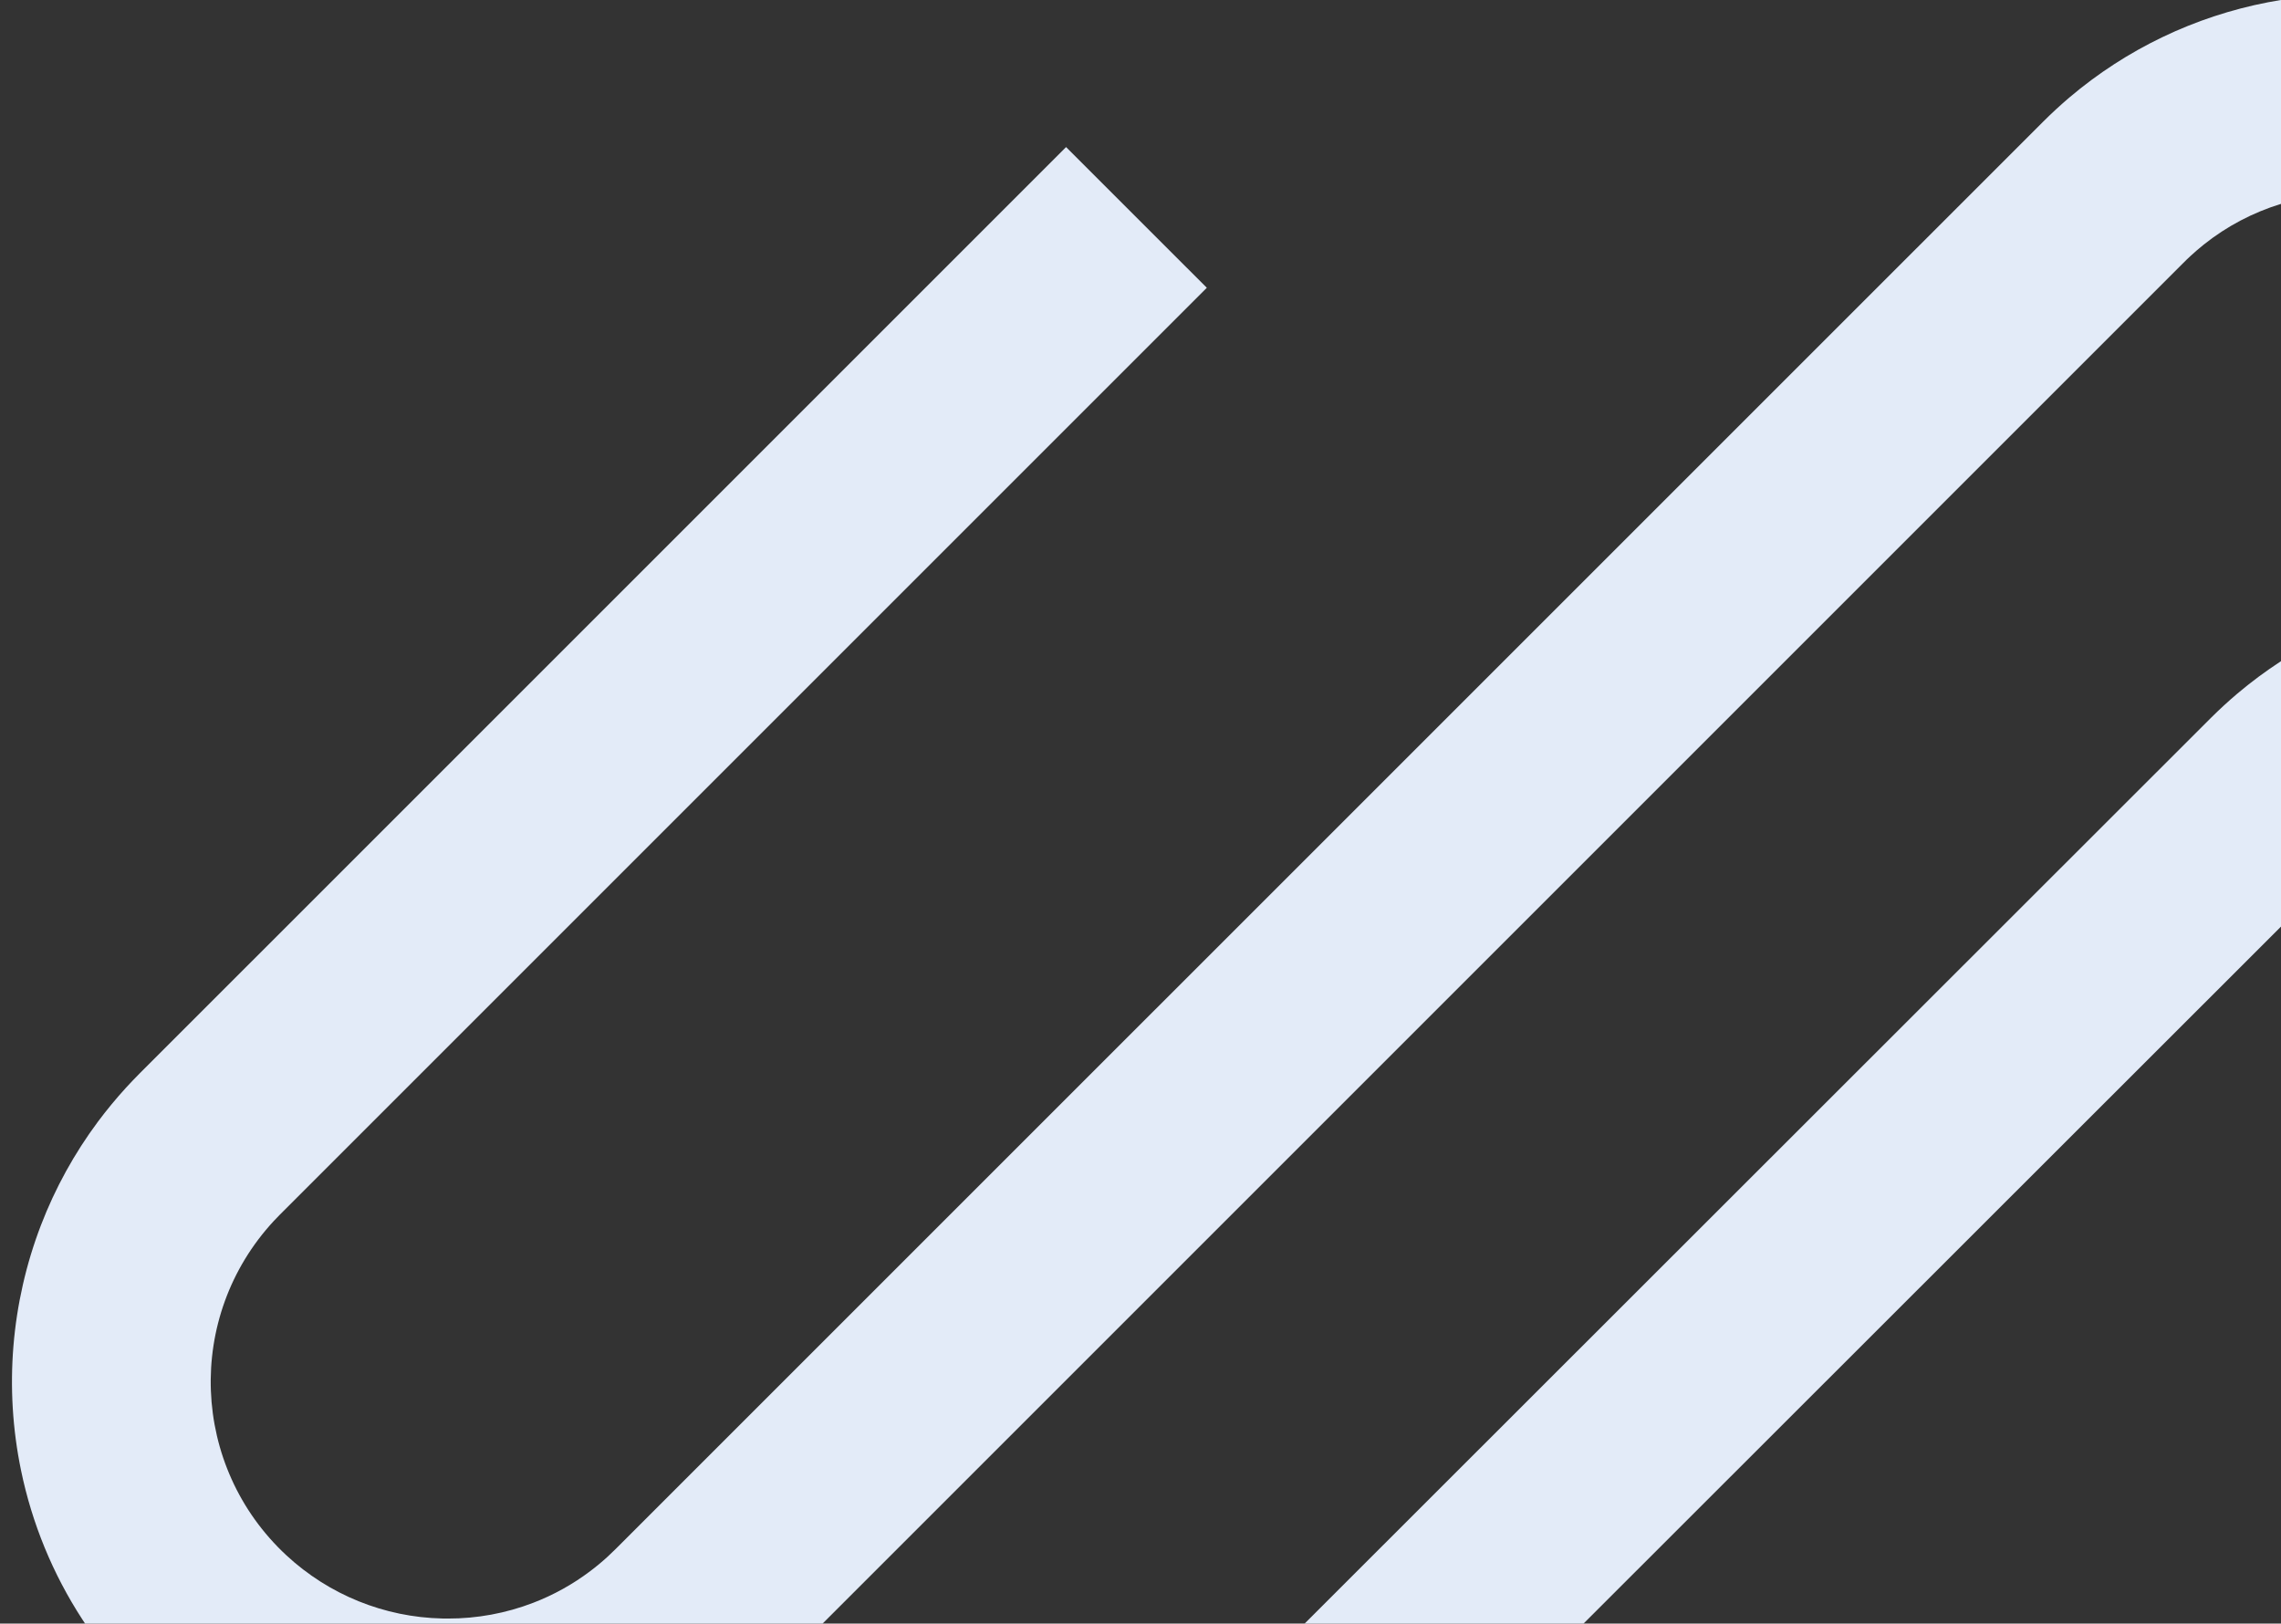 <?xml version="1.0" encoding="utf-8"?>
<!-- Generator: Adobe Illustrator 16.0.0, SVG Export Plug-In . SVG Version: 6.00 Build 0)  -->
<!DOCTYPE svg PUBLIC "-//W3C//DTD SVG 1.1//EN" "http://www.w3.org/Graphics/SVG/1.1/DTD/svg11.dtd">
<svg version="1.1" id="Layer_1" xmlns="http://www.w3.org/2000/svg" xmlns:xlink="http://www.w3.org/1999/xlink" x="0px" y="0px"
	 width="280.002px" height="199.311px" viewBox="0 0 280.002 199.311" enable-background="new 0 0 280.002 199.311"
	 xml:space="preserve">
<rect x="0" y="0" width="280.002" height="199.311" fill="#333333" stroke="none"/>
<g id="sluzba1" transform="translate(-120 -1516.69)" fill="#E3EBF8">
	<path d="M388.871,1548.136c0.505-0.469,1.062-0.948,1.655-1.425c2.817-2.246,6.035-3.94,9.48-4.994v-25.031
		c-0.531,0.086-1.074,0.187-1.613,0.286c-8.988,1.737-17.377,5.759-24.358,11.678c-1.097,0.933-2.185,1.935-3.232,2.979
		l-175.228,175.214c-0.371,0.366-0.677,0.66-0.971,0.93c-0.696,0.638-1.416,1.236-2.141,1.78c-2.146,1.623-4.509,2.936-7.021,3.9
		c-3.34,1.283-6.887,1.937-10.464,1.93l-0.678-0.007c-7.109-0.153-13.915-2.907-19.13-7.742
		c-11.77-10.91-12.465-29.295-1.554-41.064l0.747-0.776l113.779-113.777l-17.276-17.272l-113.767,113.763
		c-0.614,0.622-1.145,1.179-1.624,1.7c-1.233,1.354-2.395,2.761-3.456,4.184c-2.898,3.895-5.25,8.168-6.991,12.699
		c-3.672,9.581-4.523,20.013-2.454,30.062c1.343,6.529,3.898,12.749,7.534,18.336c0.101,0.158,0.212,0.325,0.338,0.514h90.526
		l167.043-167.039C388.315,1548.658,388.597,1548.388,388.871,1548.136z"/>
	<path d="M400.003,1597.856c-1.881,1.223-3.684,2.562-5.396,4.011c-1.066,0.903-2.146,1.897-3.213,2.956L280.147,1716h34.237
		l85.618-85.563V1597.856z"/>
</g>
</svg>
